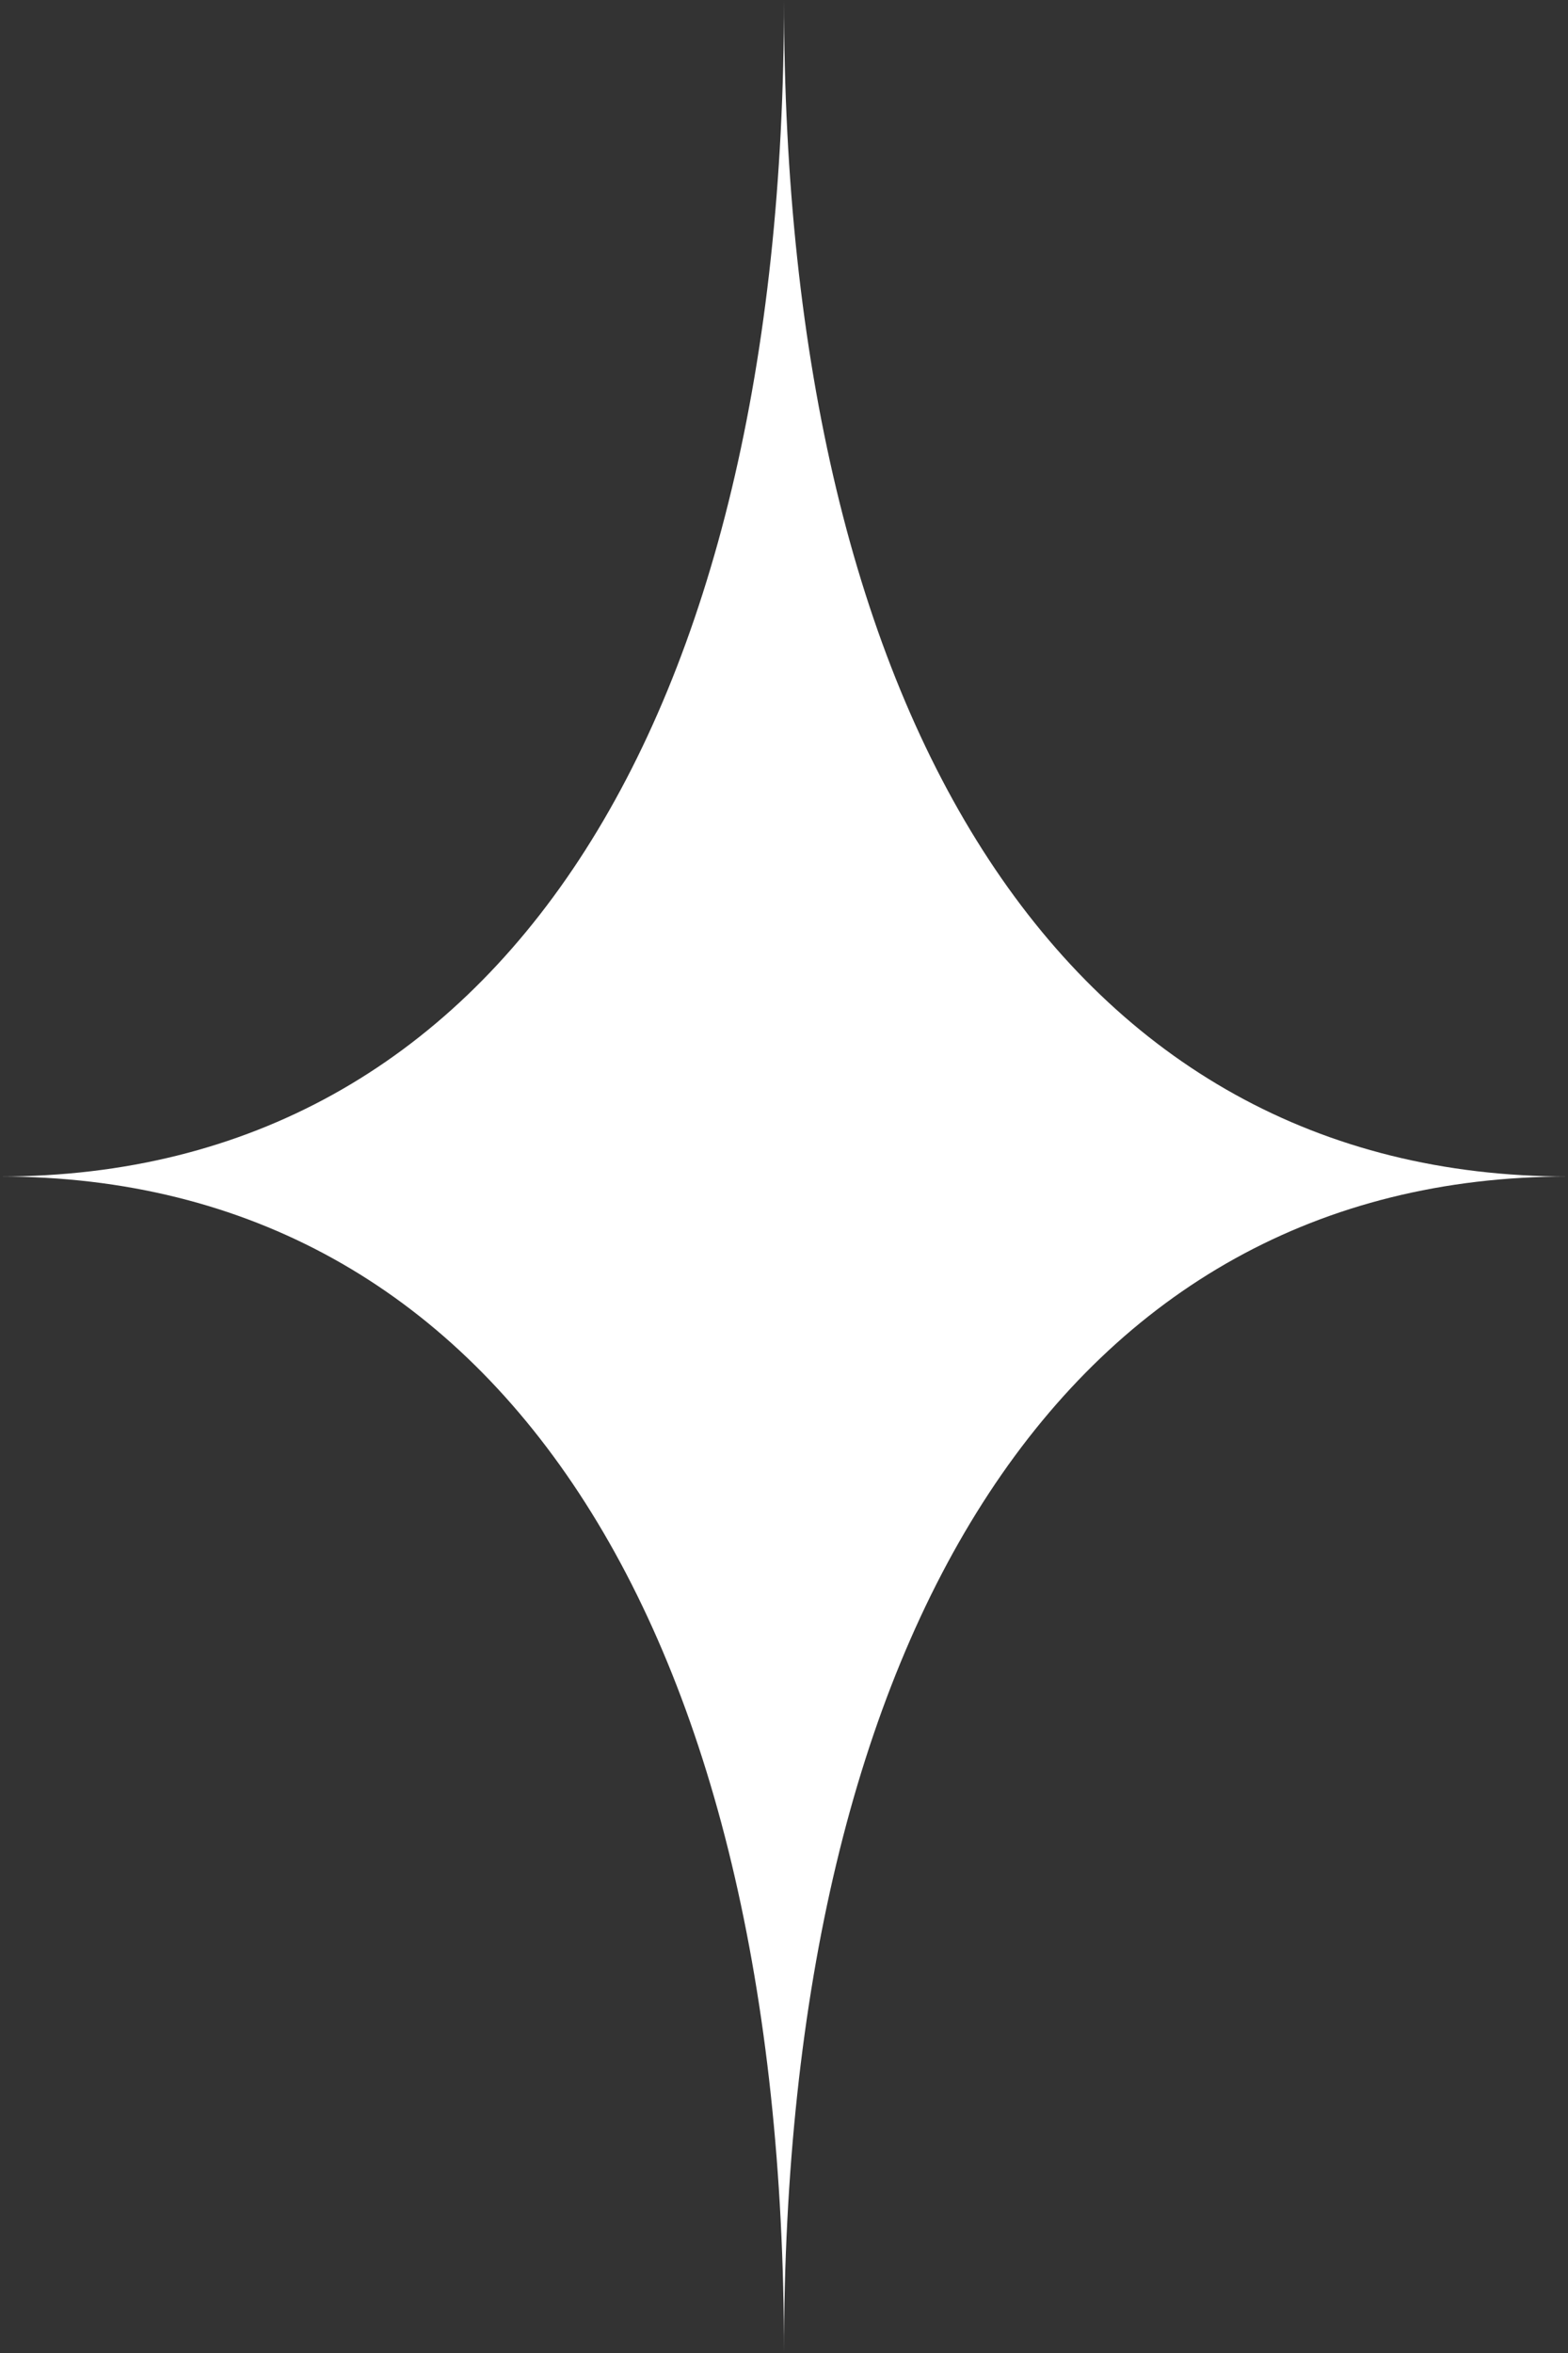 <svg width="24" height="36" viewBox="0 0 24 36" fill="none" xmlns="http://www.w3.org/2000/svg">
<rect x="0" y="0" width="24" height="36" fill="#333333" stroke="none"/>
<path fill-rule="evenodd" clip-rule="evenodd" d="M0 18C7.636 18 12 11.077 12 0C12 11.077 16.364 18 24 18C16.364 18 12 24.923 12 36C12 24.923 7.636 18 0 18Z" fill="white"/>
</svg>
